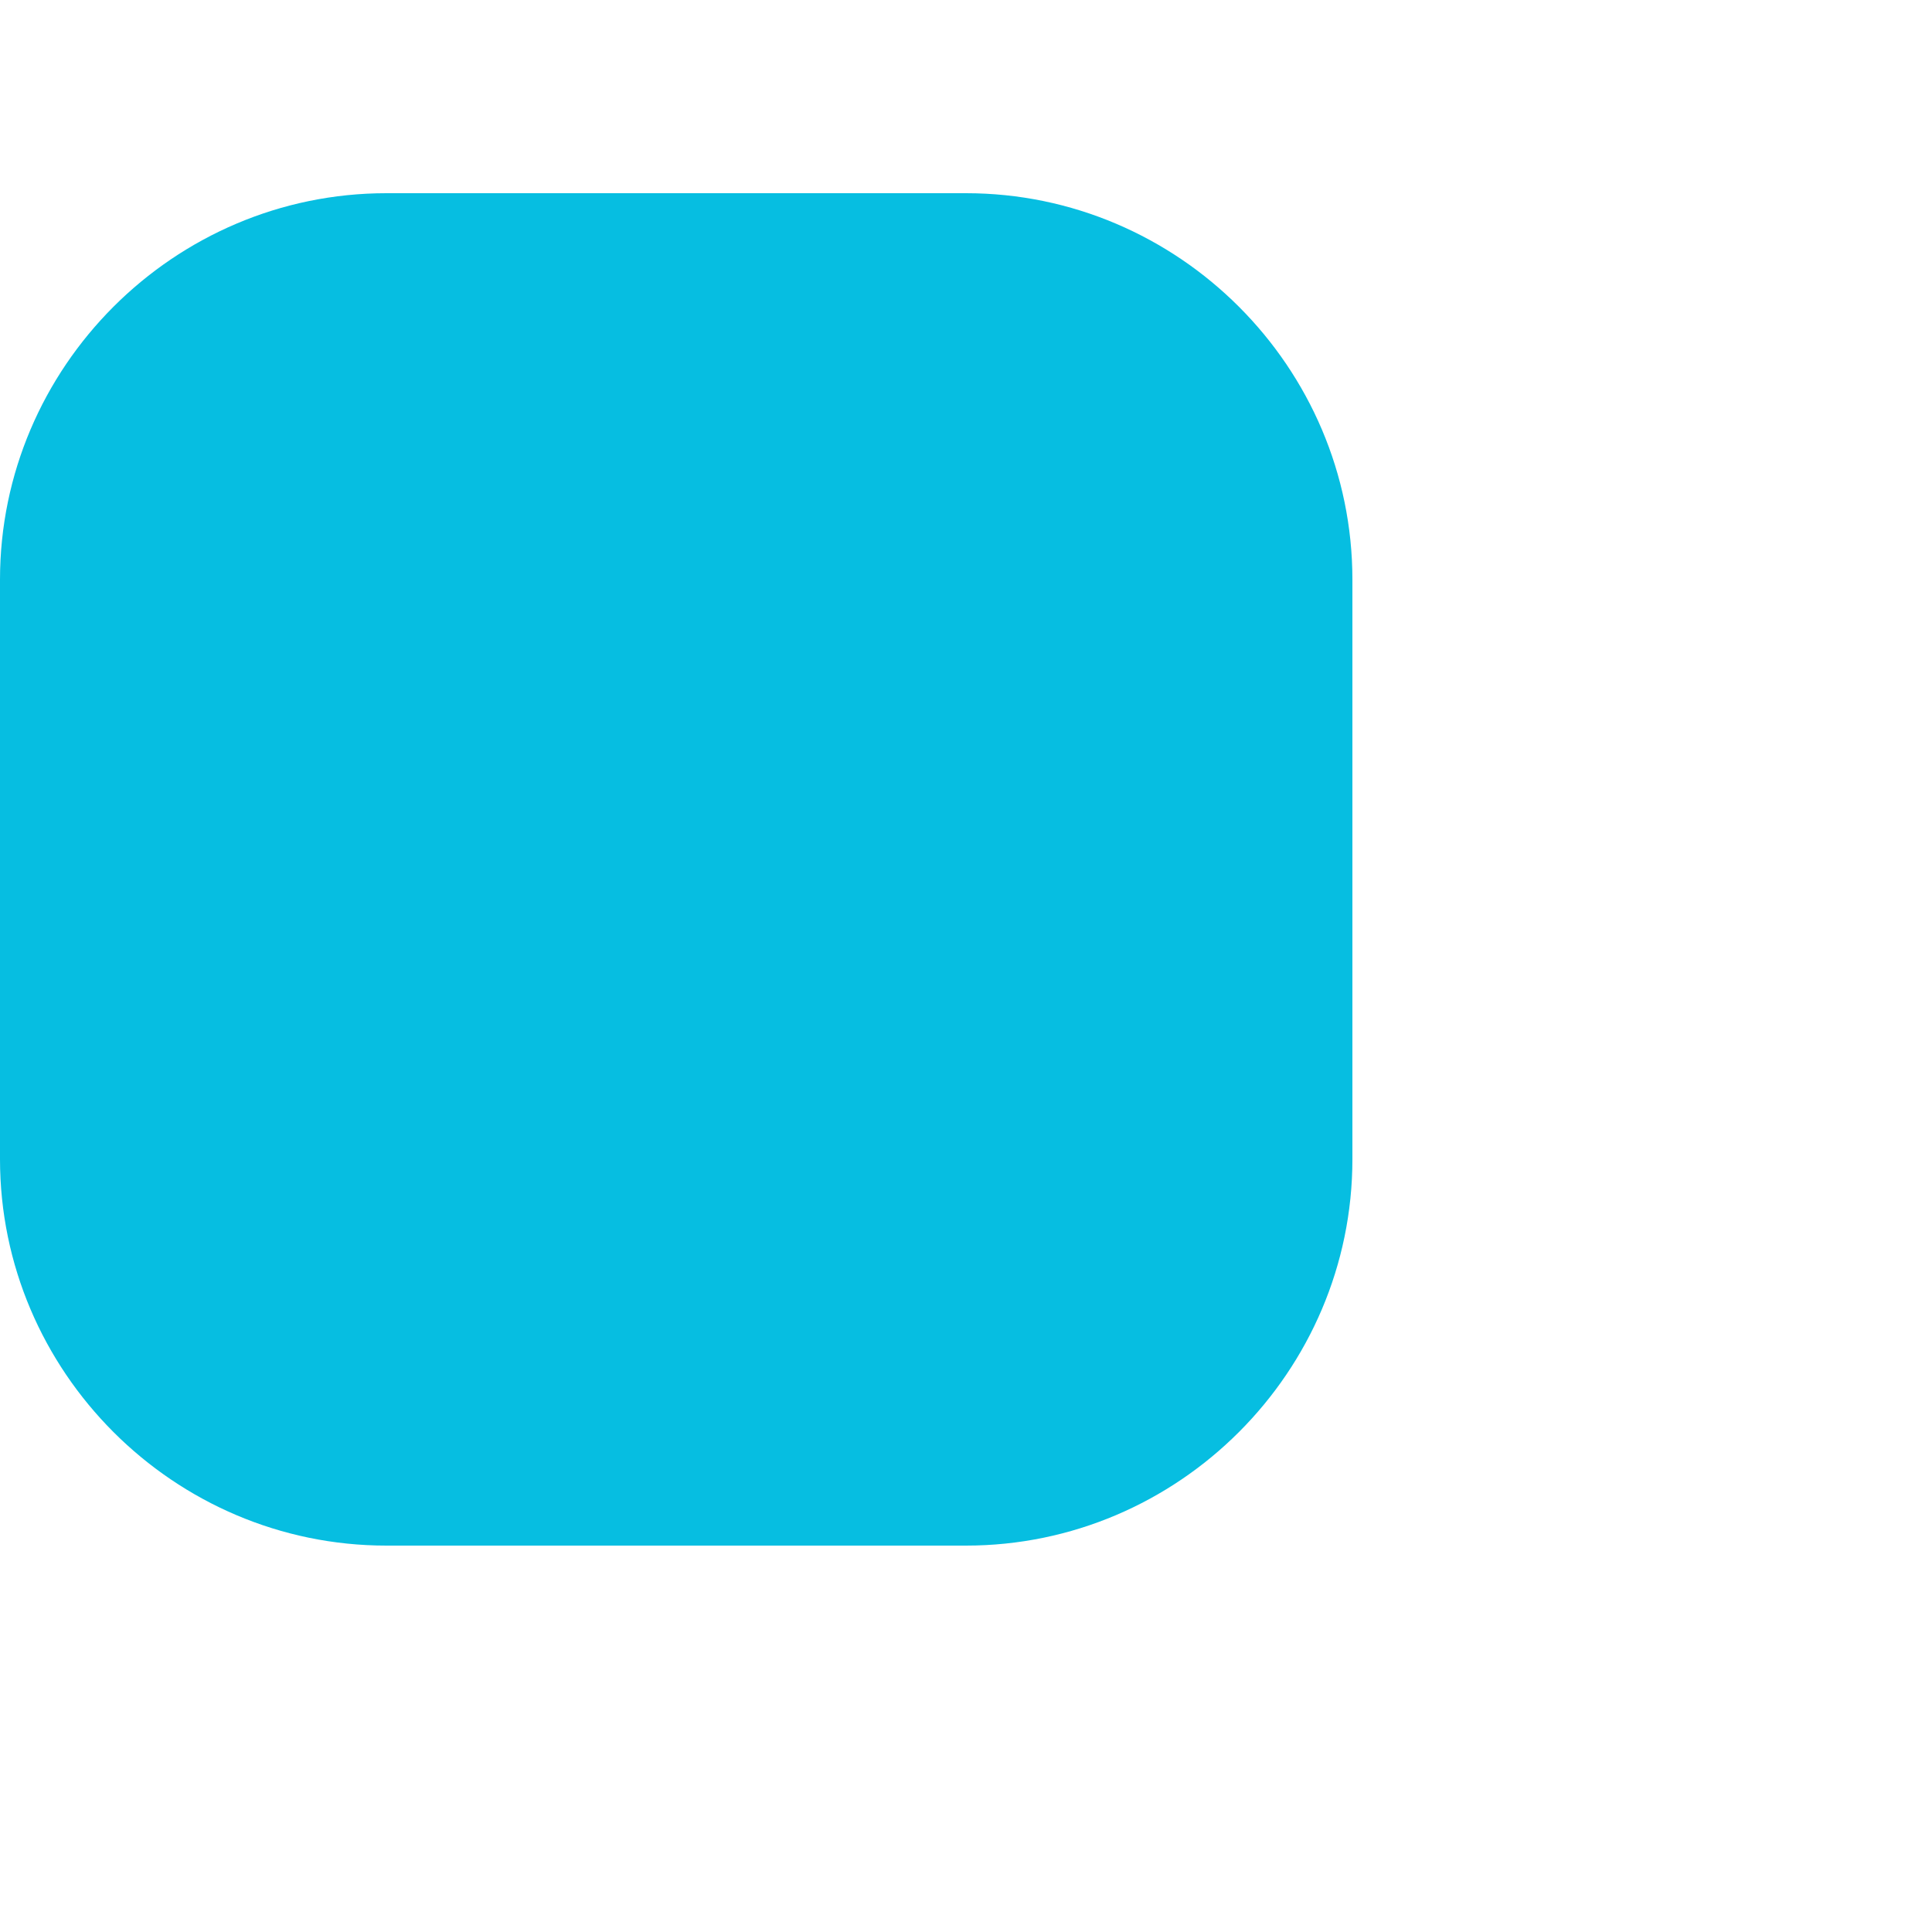 <svg xmlns="http://www.w3.org/2000/svg" viewBox="0 0 10 10" width="10" height="10">
    <path fill="#06bee1" d="M2,1h3c1.1,0,2,0.9,2,2v3c0,1.1-0.9,2-2,2H2C0.9,8,0,7.1,0,6V3C0,1.9,0.9,1,2,1z"/>
</svg>
